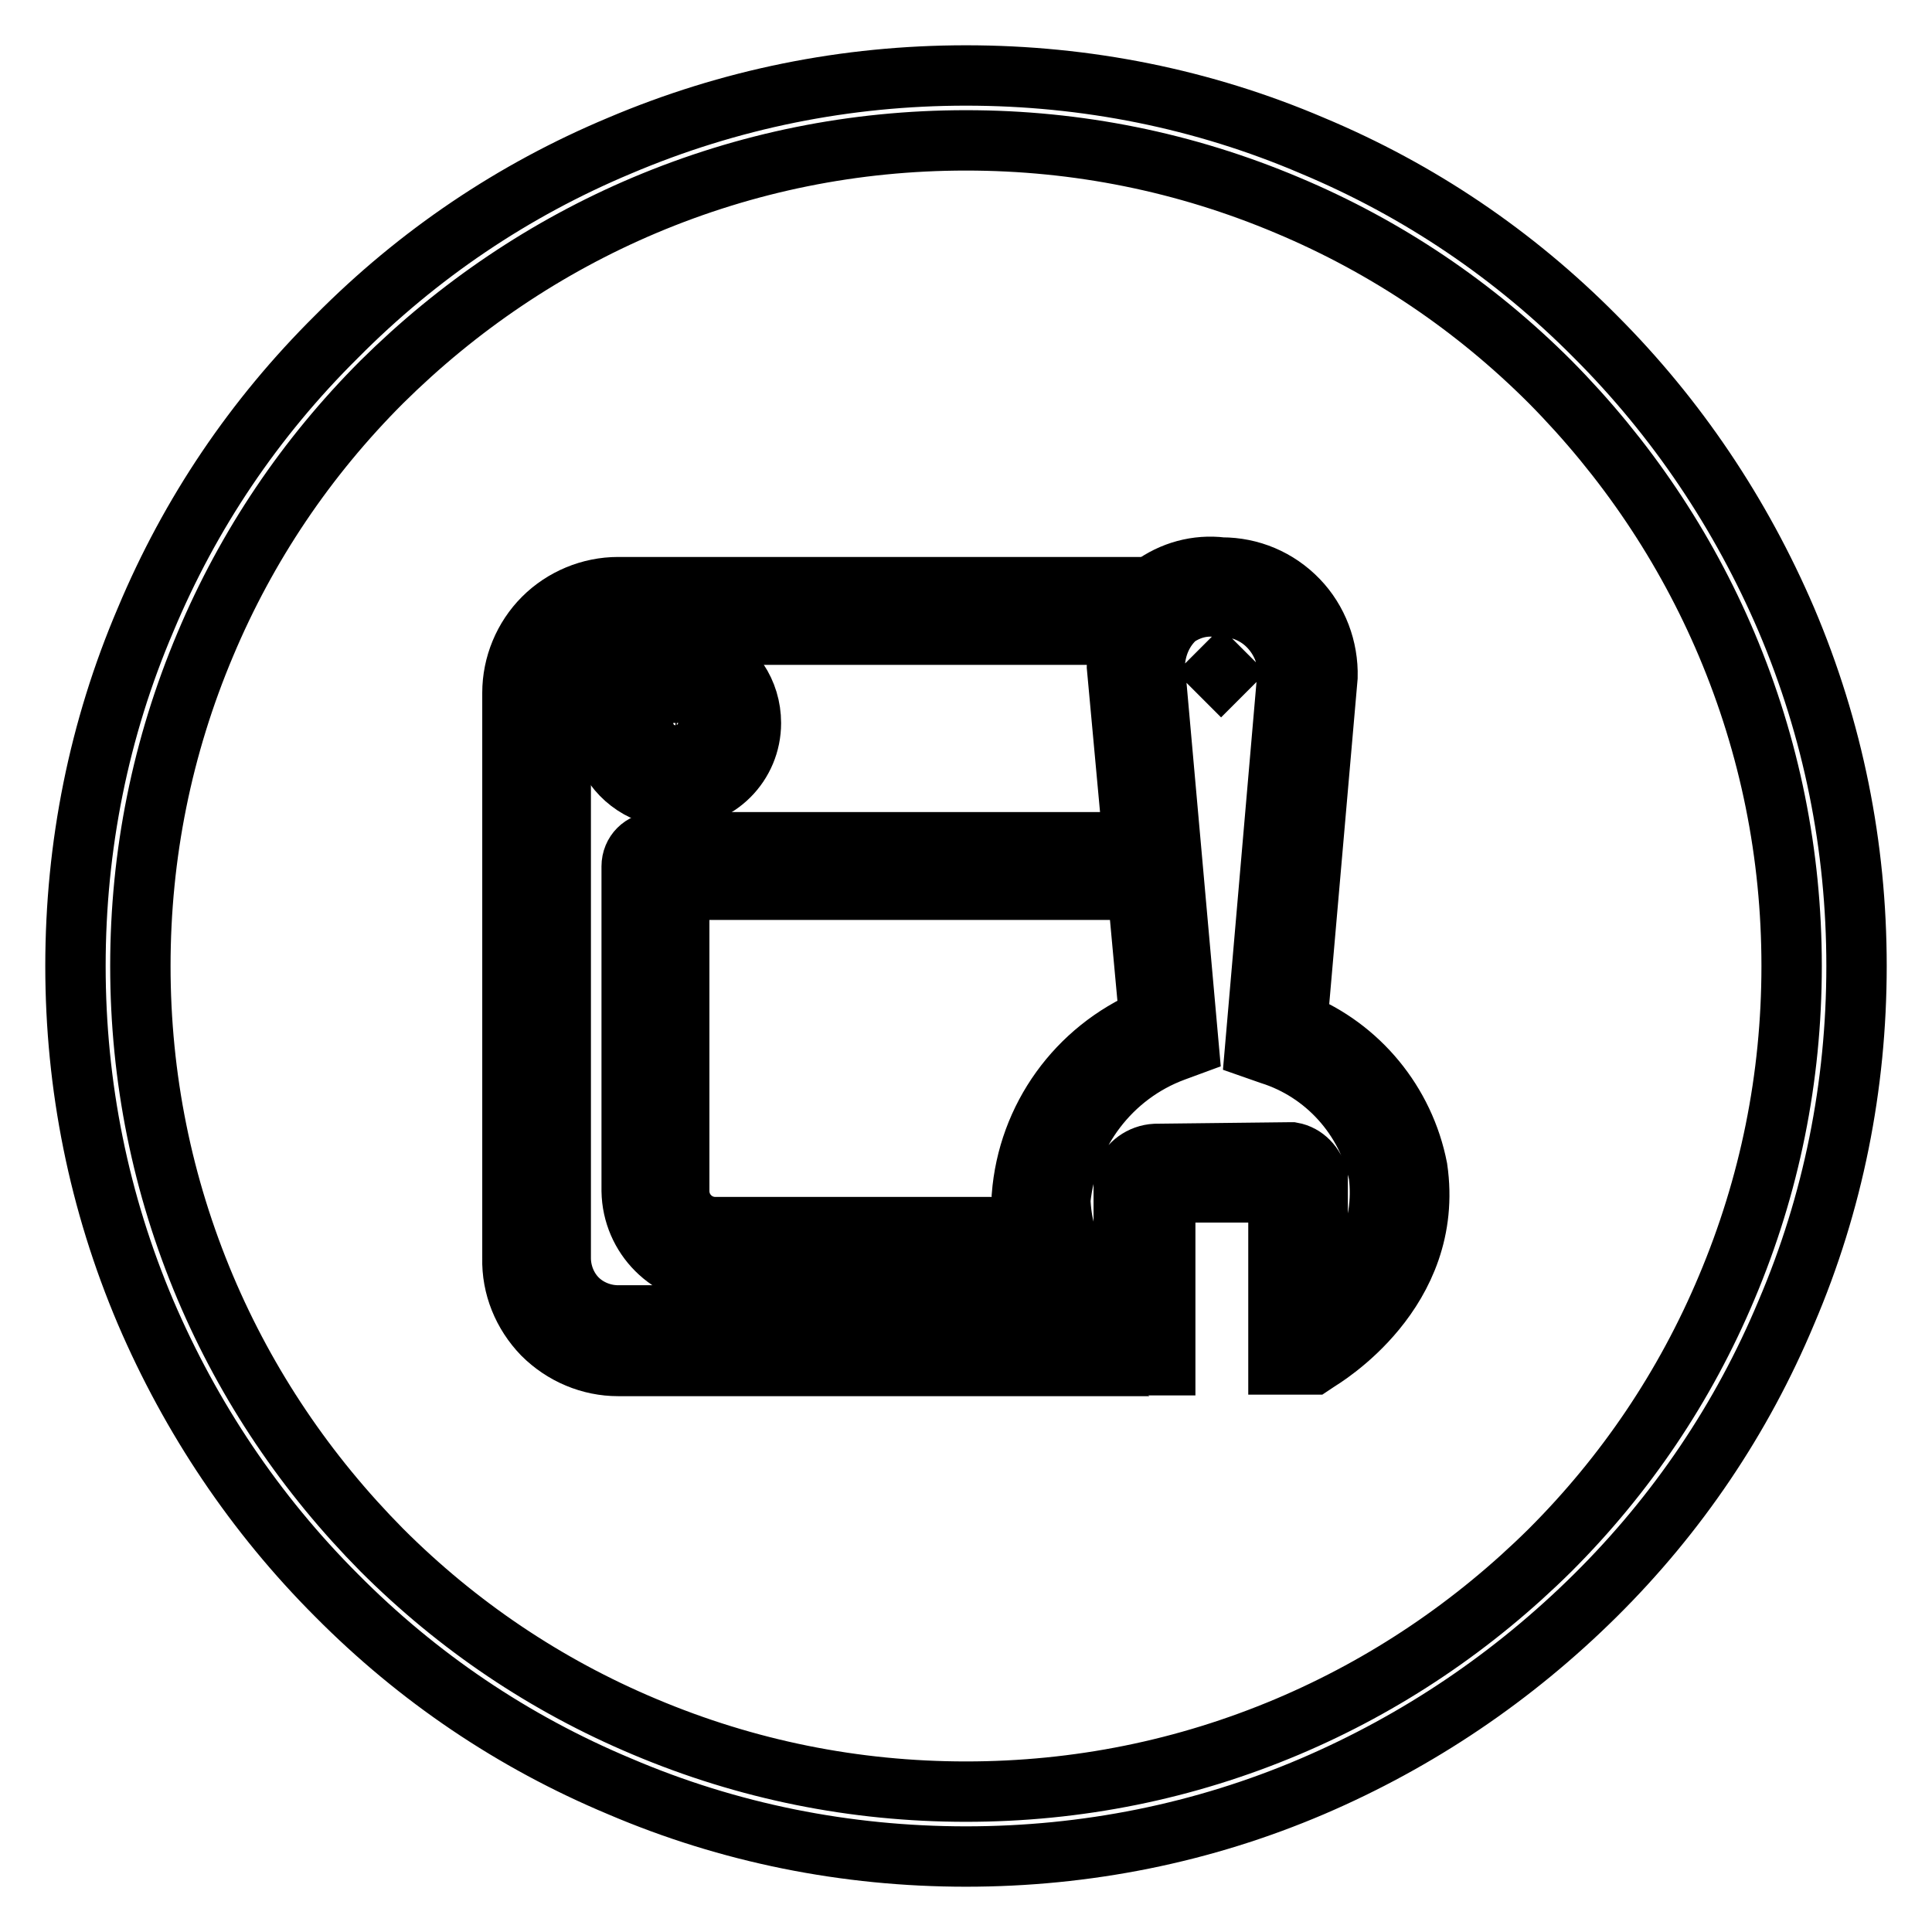 <?xml version="1.0" encoding="utf-8"?>
<!-- Svg Vector Icons : http://www.onlinewebfonts.com/icon -->
<!DOCTYPE svg PUBLIC "-//W3C//DTD SVG 1.1//EN" "http://www.w3.org/Graphics/SVG/1.1/DTD/svg11.dtd">
<svg version="1.1" xmlns="http://www.w3.org/2000/svg" xmlns:xlink="http://www.w3.org/1999/xlink" x="0px" y="0px" viewBox="0 0 256 256" enable-background="new 0 0 256 256" xml:space="preserve">
<g> <path stroke-width="8" fill-opacity="0" stroke="#000000"  d="M128,246c-15.9,0-31.4-3.1-45.9-9.3c-14.1-5.9-26.7-14.4-37.5-25.3c-10.8-10.8-19.3-23.5-25.3-37.5 c-6.2-14.6-9.3-30-9.3-45.9c0-15.9,3.1-31.4,9.3-45.9C25.2,68,33.7,55.4,44.6,44.6C55.4,33.7,68,25.2,82.1,19.3 c14.6-6.2,30-9.3,45.9-9.3c15.9,0,31.4,3.1,45.9,9.3c14.1,5.9,26.7,14.4,37.5,25.3c10.8,10.8,19.3,23.5,25.3,37.5 c6.2,14.6,9.3,30,9.3,45.9c0,15.9-3.1,31.4-9.3,45.9c-5.9,14.1-14.4,26.7-25.3,37.5s-23.5,19.3-37.5,25.3 C159.4,242.9,143.9,246,128,246z M128,18.6c-14.8,0-29.1,2.9-42.6,8.6c-13,5.5-24.7,13.4-34.8,23.4c-10,10-17.9,21.7-23.4,34.8 c-5.7,13.5-8.6,27.8-8.6,42.6c0,14.8,2.9,29.1,8.6,42.6c5.5,13,13.4,24.7,23.4,34.8c10,10,21.7,17.9,34.8,23.4 c13.5,5.7,27.8,8.6,42.6,8.6c14.8,0,29.1-2.9,42.6-8.6c13-5.5,24.7-13.4,34.8-23.4c10-10,17.9-21.7,23.4-34.8 c5.7-13.5,8.6-27.8,8.6-42.6c0-14.8-2.9-29.1-8.6-42.6c-5.5-13-13.4-24.7-23.4-34.8c-10-10-21.7-17.9-34.8-23.4 C157.1,21.5,142.8,18.6,128,18.6z"/> <path stroke-width="8" fill-opacity="0" stroke="#000000"  d="M99.5,95.8c0-4.1-2.4-7.7-6.2-9.3c-3.7-1.5-8-0.7-10.9,2.2s-3.7,7.2-2.1,10.9c1.6,3.7,5.2,6.1,9.3,6.1 C95.1,105.7,99.5,101.3,99.5,95.8z M85.9,95.8c0-1,0.3-1.9,1-2.6c0.7-0.7,1.6-1.1,2.6-1.1c2,0,3.7,1.6,3.7,3.7s-1.6,3.7-3.7,3.7 c-2-0.1-3.5-1.7-3.5-3.7L85.9,95.8L85.9,95.8z"/> <path stroke-width="8" fill-opacity="0" stroke="#000000"  d="M136.5,174.3H81.9c-2,0-4-0.8-5.4-2.2c-1.4-1.4-2.2-3.4-2.2-5.4V91.7c0-2,0.8-4,2.2-5.4 c1.4-1.4,3.4-2.2,5.4-2.2h62.2c0.6-2.3,1.6-4.5,3-6.3H81.9c-3.7,0-7.3,1.5-9.9,4.1c-2.6,2.6-4.1,6.2-4.1,9.9v74.9 c-0.1,3.8,1.4,7.4,4,10.1c2.7,2.7,6.3,4.2,10,4.2h60.4C140.1,178.9,138.1,176.7,136.5,174.3L136.5,174.3z"/> <path stroke-width="8" fill-opacity="0" stroke="#000000"  d="M94.8,168.9h38.7c-0.9-2-1.5-4.2-1.9-6.3H94.8c-1.3,0-2.5-0.5-3.4-1.4c-0.9-0.9-1.4-2.1-1.4-3.4v-39.9h56.2 l-0.6-6.3H86.9c-1.8,0-3.2,1.4-3.2,3.2v43C83.8,163.9,88.7,168.8,94.8,168.9z"/> <path stroke-width="8" fill-opacity="0" stroke="#000000"  d="M151.7,180.9h-2.1l-0.7-0.4c-8.1-4.4-13.2-12.8-13.5-22c0.8-10.4,7.3-19.4,16.9-23.5L148,88.3 c0-4,1.7-7.9,4.6-10.6c2.7-2,6-2.9,9.3-2.5c3.8,0,7.4,1.5,10.1,4.3c2.6,2.7,4,6.4,3.9,10.2l-4,45.8c8.2,3.3,14.2,10.6,15.9,19.3 c2.4,16.4-12.6,25.2-13.2,25.6l-0.6,0.4h-4.6v-22.8h-15v22.9L151.7,180.9L151.7,180.9z M170.7,152.7h0.5c1.7,0.3,3,1.7,3.4,3.4 v18.1c5.8-4.3,9-11.4,8.1-18.6c-1.6-7.5-7.1-13.6-14.4-15.9l-2-0.7l4.3-49.7c0.1-2.4-0.9-4.7-2.6-6.4c-1.7-1.7-4.1-2.6-6.5-2.5 h-0.3c-1.9-0.2-3.7,0.3-5.3,1.4c-1.8,1.6-2.8,3.9-2.9,6.4l4.5,50.4l-1.9,0.7c-8.4,3.1-14.2,10.8-15.1,19.7 c0.2,6.1,3.3,11.8,8.4,15.3v-18.4c0.7-1.7,2.3-2.9,4.2-3L170.7,152.7L170.7,152.7z M161.5,89.1l0.3,0.3l0.3-0.3l-0.3-0.3 L161.5,89.1z"/></g>
</svg>